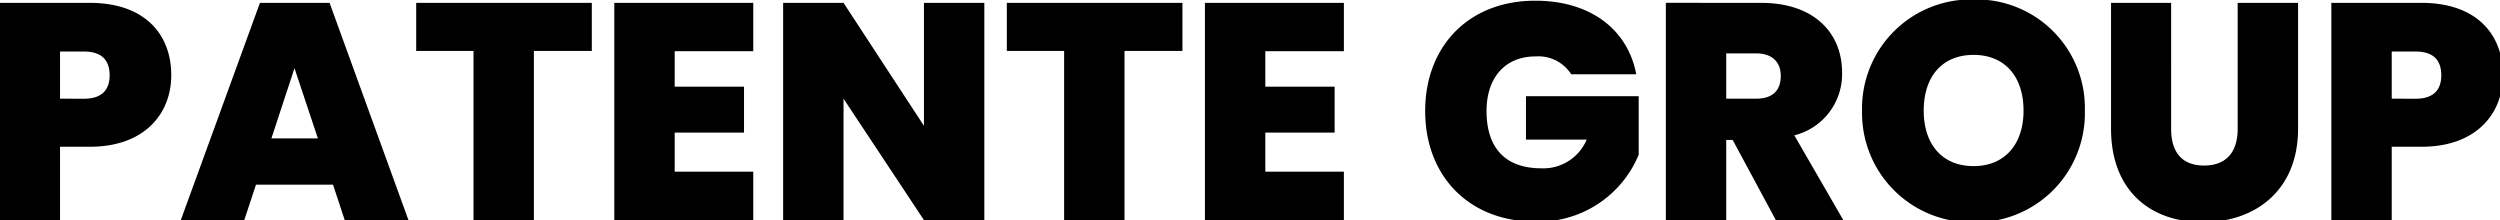 <svg xmlns="http://www.w3.org/2000/svg" xmlns:xlink="http://www.w3.org/1999/xlink" width="284" height="25" viewBox="0 0 284 25"><defs><clipPath id="clip-Patente_Group"><rect width="284" height="25"></rect></clipPath></defs><g id="Patente_Group" data-name="Patente Group" clip-path="url(#clip-Patente_Group)"><path id="Path_10" data-name="Path 10" d="M8.82-13.79v-5.355h2.73c2.065,0,2.905,1.05,2.905,2.7,0,1.61-.84,2.66-2.905,2.66Zm12.635-2.66c0-4.76-3.115-8.225-9.24-8.225H1.96V0H8.82V-8.33h3.4C18.48-8.33,21.455-12.145,21.455-16.45ZM41.16,0H48.4l-8.96-24.675h-7.91L22.54,0h7.21l1.33-4.025h8.75ZM38.115-9.275H32.83l2.625-7.98Zm11.165-9.94h6.51V0h6.86V-19.215h6.58v-5.46H49.28Zm38.29-5.46H71.785V0H87.57V-5.5H78.645V-9.94H86.52v-5.215H78.645V-19.18H87.57Zm19.39,0V-10.71L97.825-24.675h-6.86V0h6.86V-13.79L106.96,0h6.86V-24.675Zm9.415,5.46h6.51V0h6.86V-19.215h6.58v-5.46h-19.95Zm38.29-5.46H138.88V0h15.785V-5.5H145.74V-9.94h7.875v-5.215H145.74V-19.18h8.925ZM176.4-24.92c-7.56,0-12.5,5.18-12.5,12.53,0,7.385,4.97,12.565,12.53,12.565a12.3,12.3,0,0,0,11.725-7.6v-6.65H175.35v4.935h6.9A5.351,5.351,0,0,1,177.1-5.88c-4.06,0-6.23-2.275-6.23-6.51,0-3.78,2.1-6.2,5.565-6.2a4.433,4.433,0,0,1,4.06,2.03h7.385C186.9-21.7,182.63-24.92,176.4-24.92Zm27.895,8.54c0,1.68-.945,2.59-2.8,2.59H198.1v-5.145h3.395C203.35-18.935,204.295-17.92,204.295-16.38Zm-13.055-8.3V0h6.86V-9.1h.735l4.9,9.1H211.4l-5.565-9.625a7.163,7.163,0,0,0,5.425-7.14c0-4.41-3.08-7.91-9.205-7.91Zm47.6,12.25A12.328,12.328,0,0,0,226.2-25.06a12.377,12.377,0,0,0-12.67,12.635A12.406,12.406,0,0,0,226.2.245,12.378,12.378,0,0,0,238.84-12.425Zm-18.305,0c0-3.885,2.1-6.335,5.67-6.335,3.535,0,5.67,2.45,5.67,6.335,0,3.815-2.135,6.3-5.67,6.3C222.635-6.125,220.535-8.61,220.535-12.425Zm21.28,2.065c0,7.035,4.48,10.605,10.43,10.605,5.915,0,10.815-3.57,10.815-10.605V-24.675H256.2V-10.36c0,2.555-1.225,4.165-3.815,4.165s-3.745-1.61-3.745-4.165V-24.675h-6.825ZM273.7-13.79v-5.355h2.73c2.065,0,2.9,1.05,2.9,2.7,0,1.61-.84,2.66-2.9,2.66Zm12.635-2.66c0-4.76-3.115-8.225-9.24-8.225H266.84V0h6.86V-8.33H277.1C283.36-8.33,286.335-12.145,286.335-16.45Z" transform="translate(-2 25)"></path></g></svg>
